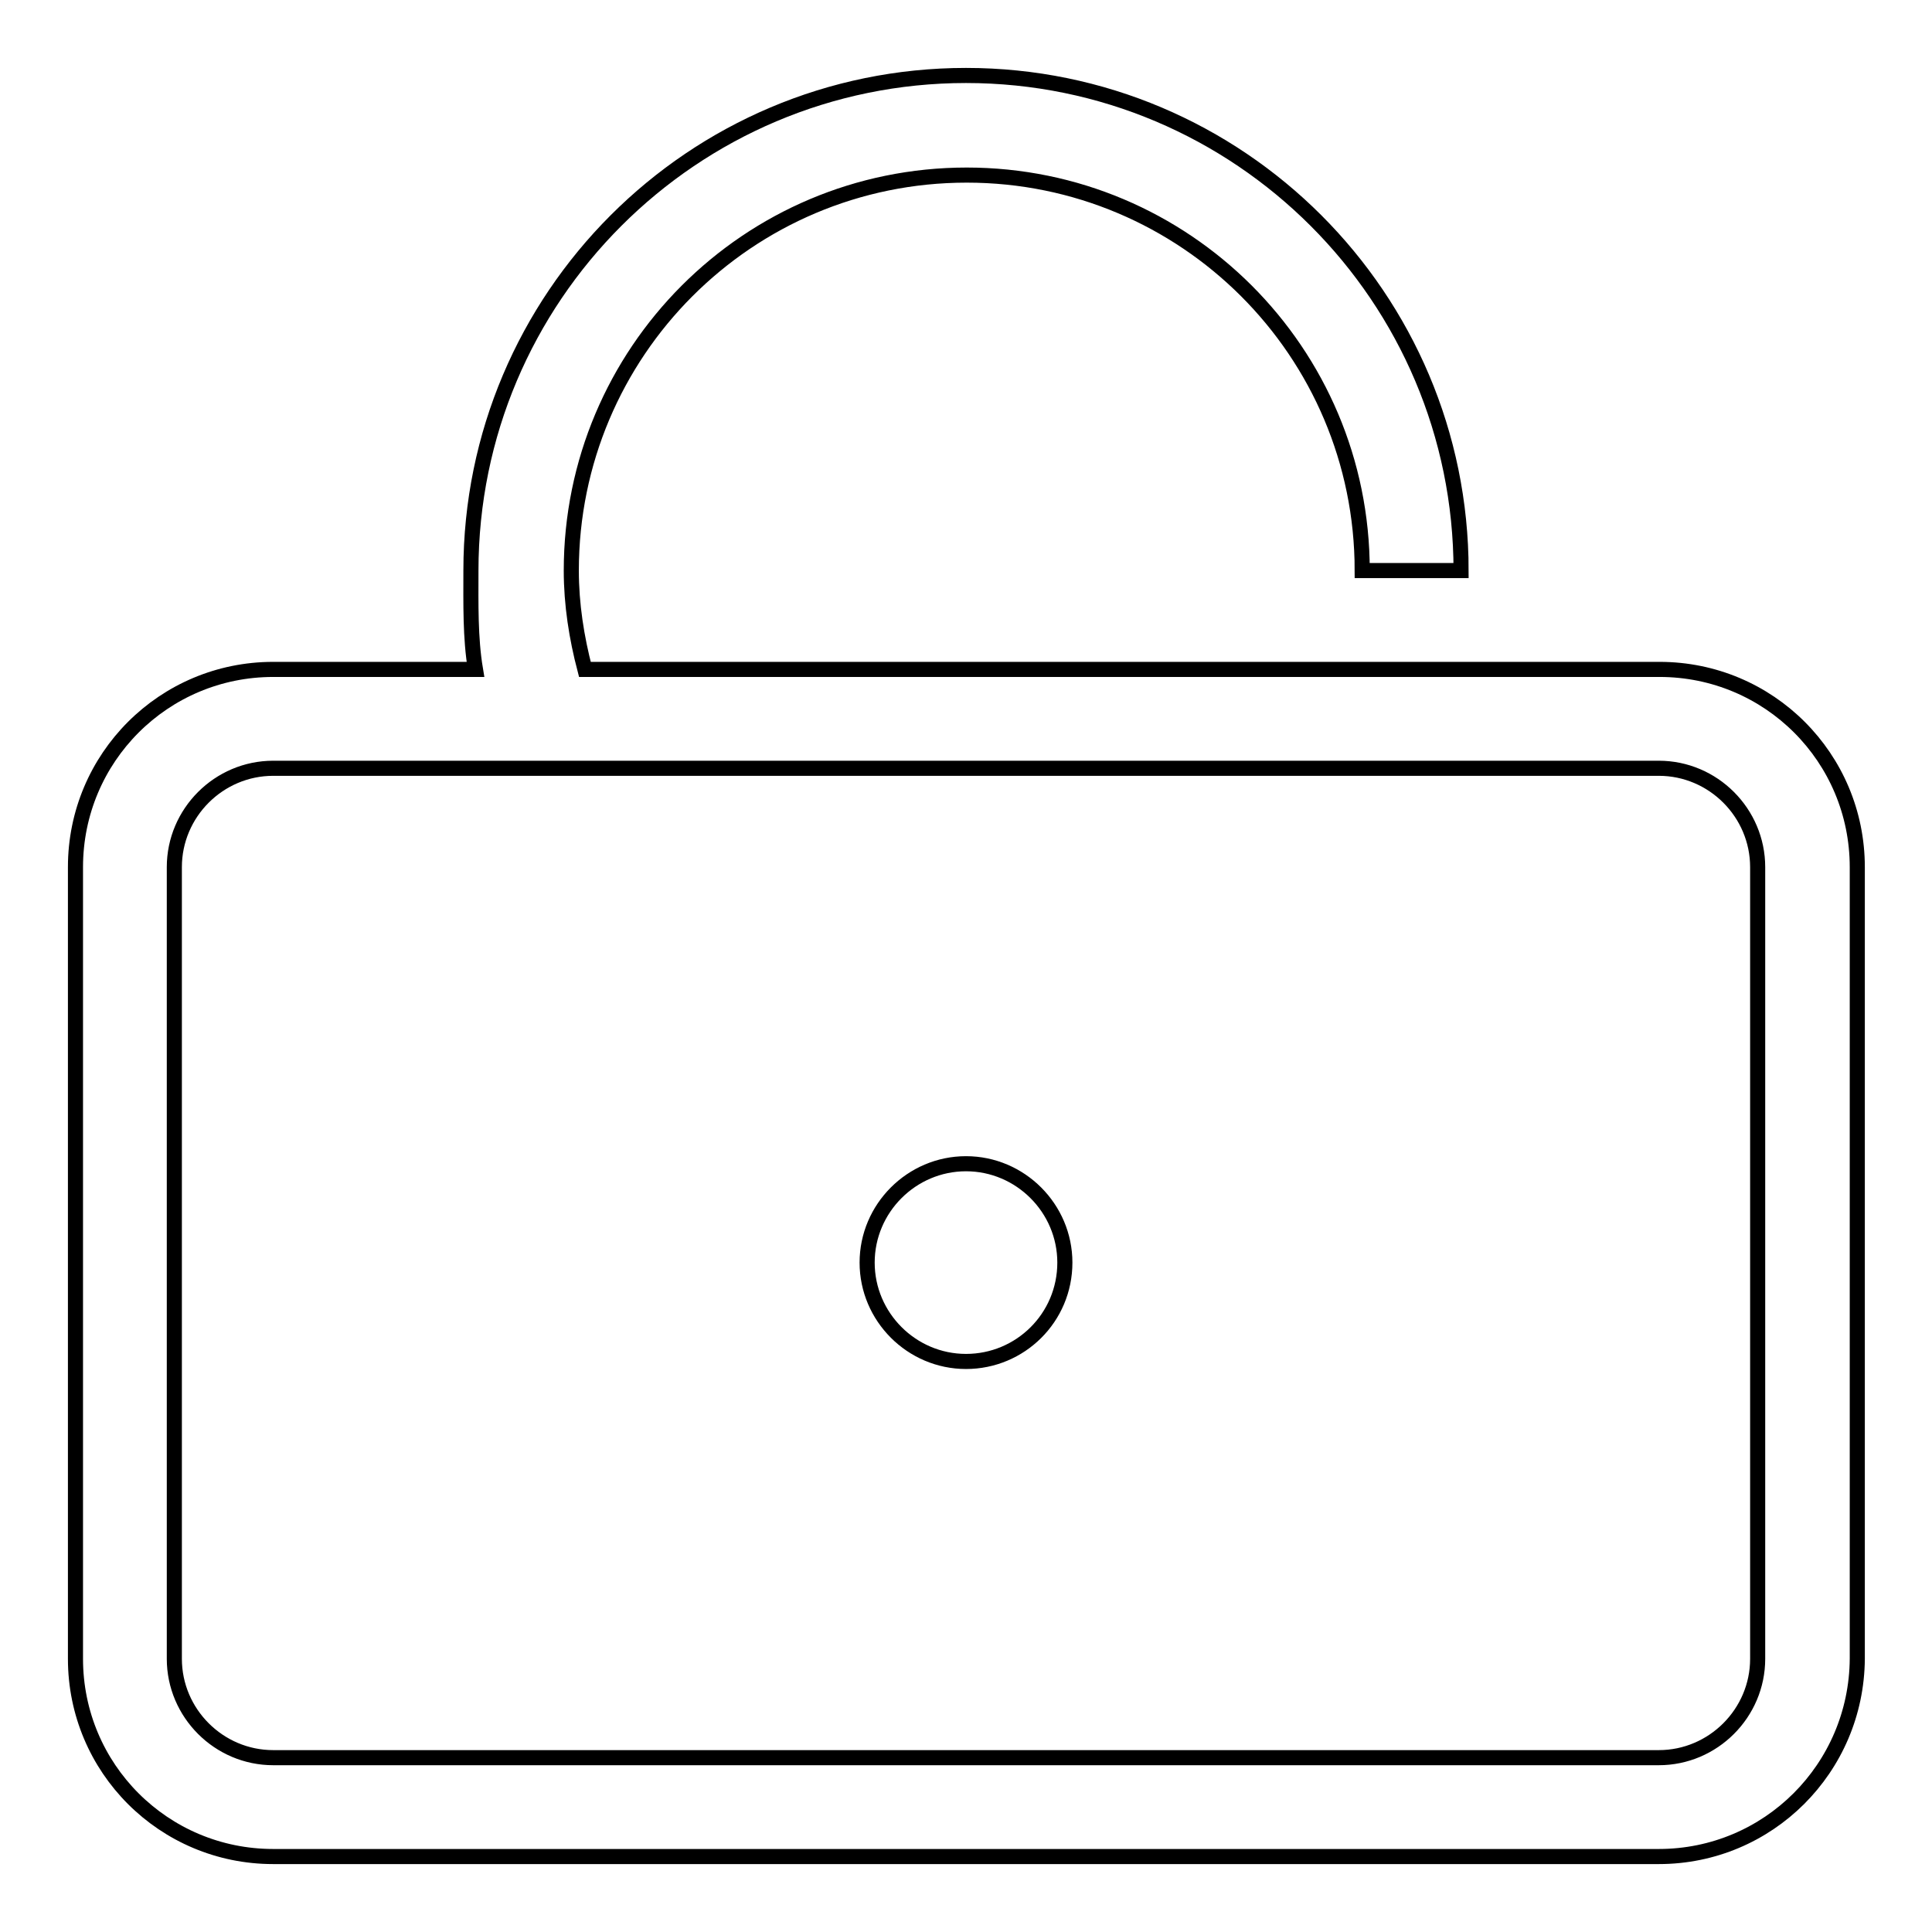 <?xml version="1.0" encoding="utf-8"?>
<!-- Svg Vector Icons : http://www.onlinewebfonts.com/icon -->
<!DOCTYPE svg PUBLIC "-//W3C//DTD SVG 1.1//EN" "http://www.w3.org/Graphics/SVG/1.1/DTD/svg11.dtd">
<svg version="1.1" xmlns="http://www.w3.org/2000/svg" xmlns:xlink="http://www.w3.org/1999/xlink" x="0px" y="0px" viewBox="0 0 256 256" enable-background="new 0 0 256 256" xml:space="preserve">
<g> <path stroke-width="2" fill-opacity="0" stroke="#000000"  d="M219.8,246H36.2C21.7,246,10,234.3,10,219.8V114.9c0-14.5,11.7-26.2,26.2-26.2h26.8 c-0.7-4.2-0.6-8.7-0.6-13.1C62.4,39.4,91.8,10,128,10c36.2,0,65.6,29.4,65.6,65.6h-13.1c0-29-23.5-52.4-52.4-52.4 c-29,0-52.4,23.5-52.4,52.4c0,4.5,0.7,8.9,1.8,13.1h142.4c14.5,0,26.2,11.7,26.2,26.2v104.9C246,234.3,234.3,246,219.8,246z  M232.9,114.9c0-7.2-5.9-13.1-13.1-13.1H36.2c-7.2,0-13.1,5.9-13.1,13.1v104.9c0,7.2,5.9,13.1,13.1,13.1h183.6 c7.2,0,13.1-5.9,13.1-13.1V114.9z M128,180.4c-7.2,0-13.1-5.9-13.1-13.1c0-7.2,5.9-13.1,13.1-13.1s13.1,5.9,13.1,13.1 C141.1,174.6,135.2,180.4,128,180.4z"/></g>
</svg>